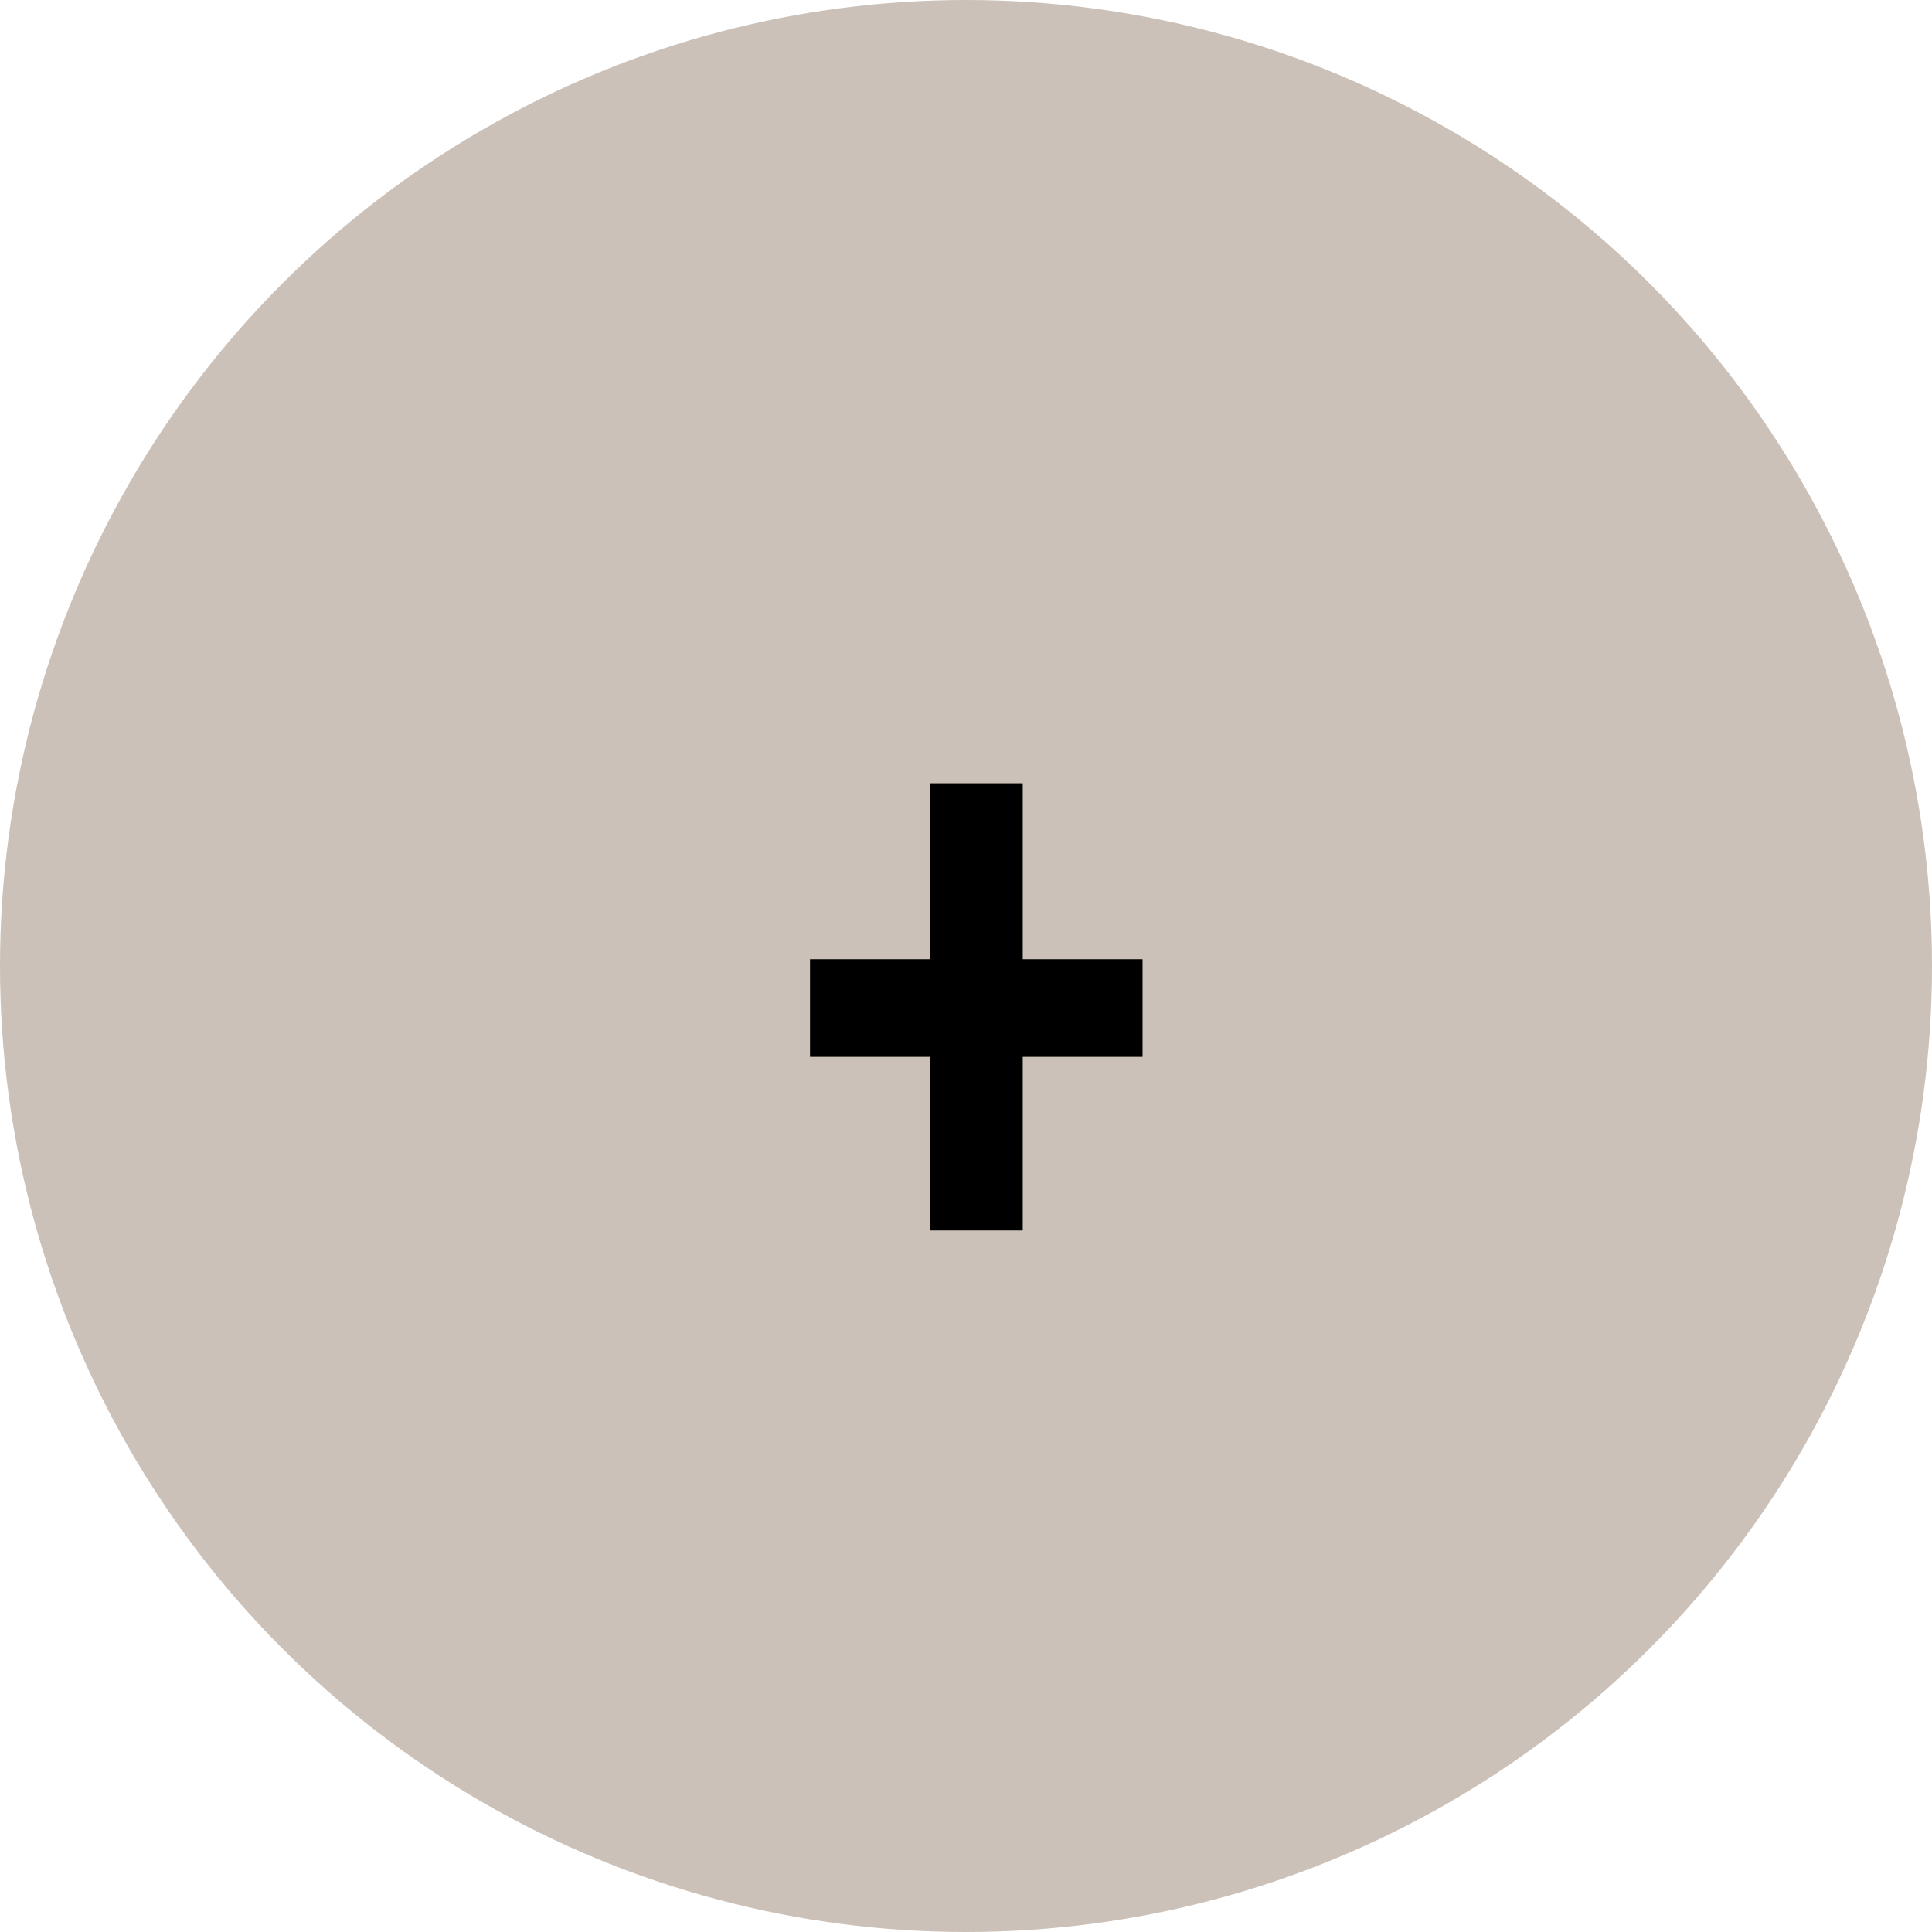 <?xml version="1.0" encoding="UTF-8"?> <svg xmlns="http://www.w3.org/2000/svg" width="96" height="96" viewBox="0 0 96 96" fill="none"> <circle cx="48" cy="48" r="48" fill="#CBC1B8"></circle> <path d="M50.82 52.516H56.773V47.664H50.82V38.922H46.203V47.664H40.25V52.516H46.203V61.141H50.82V52.516Z" fill="black"></path> </svg> 